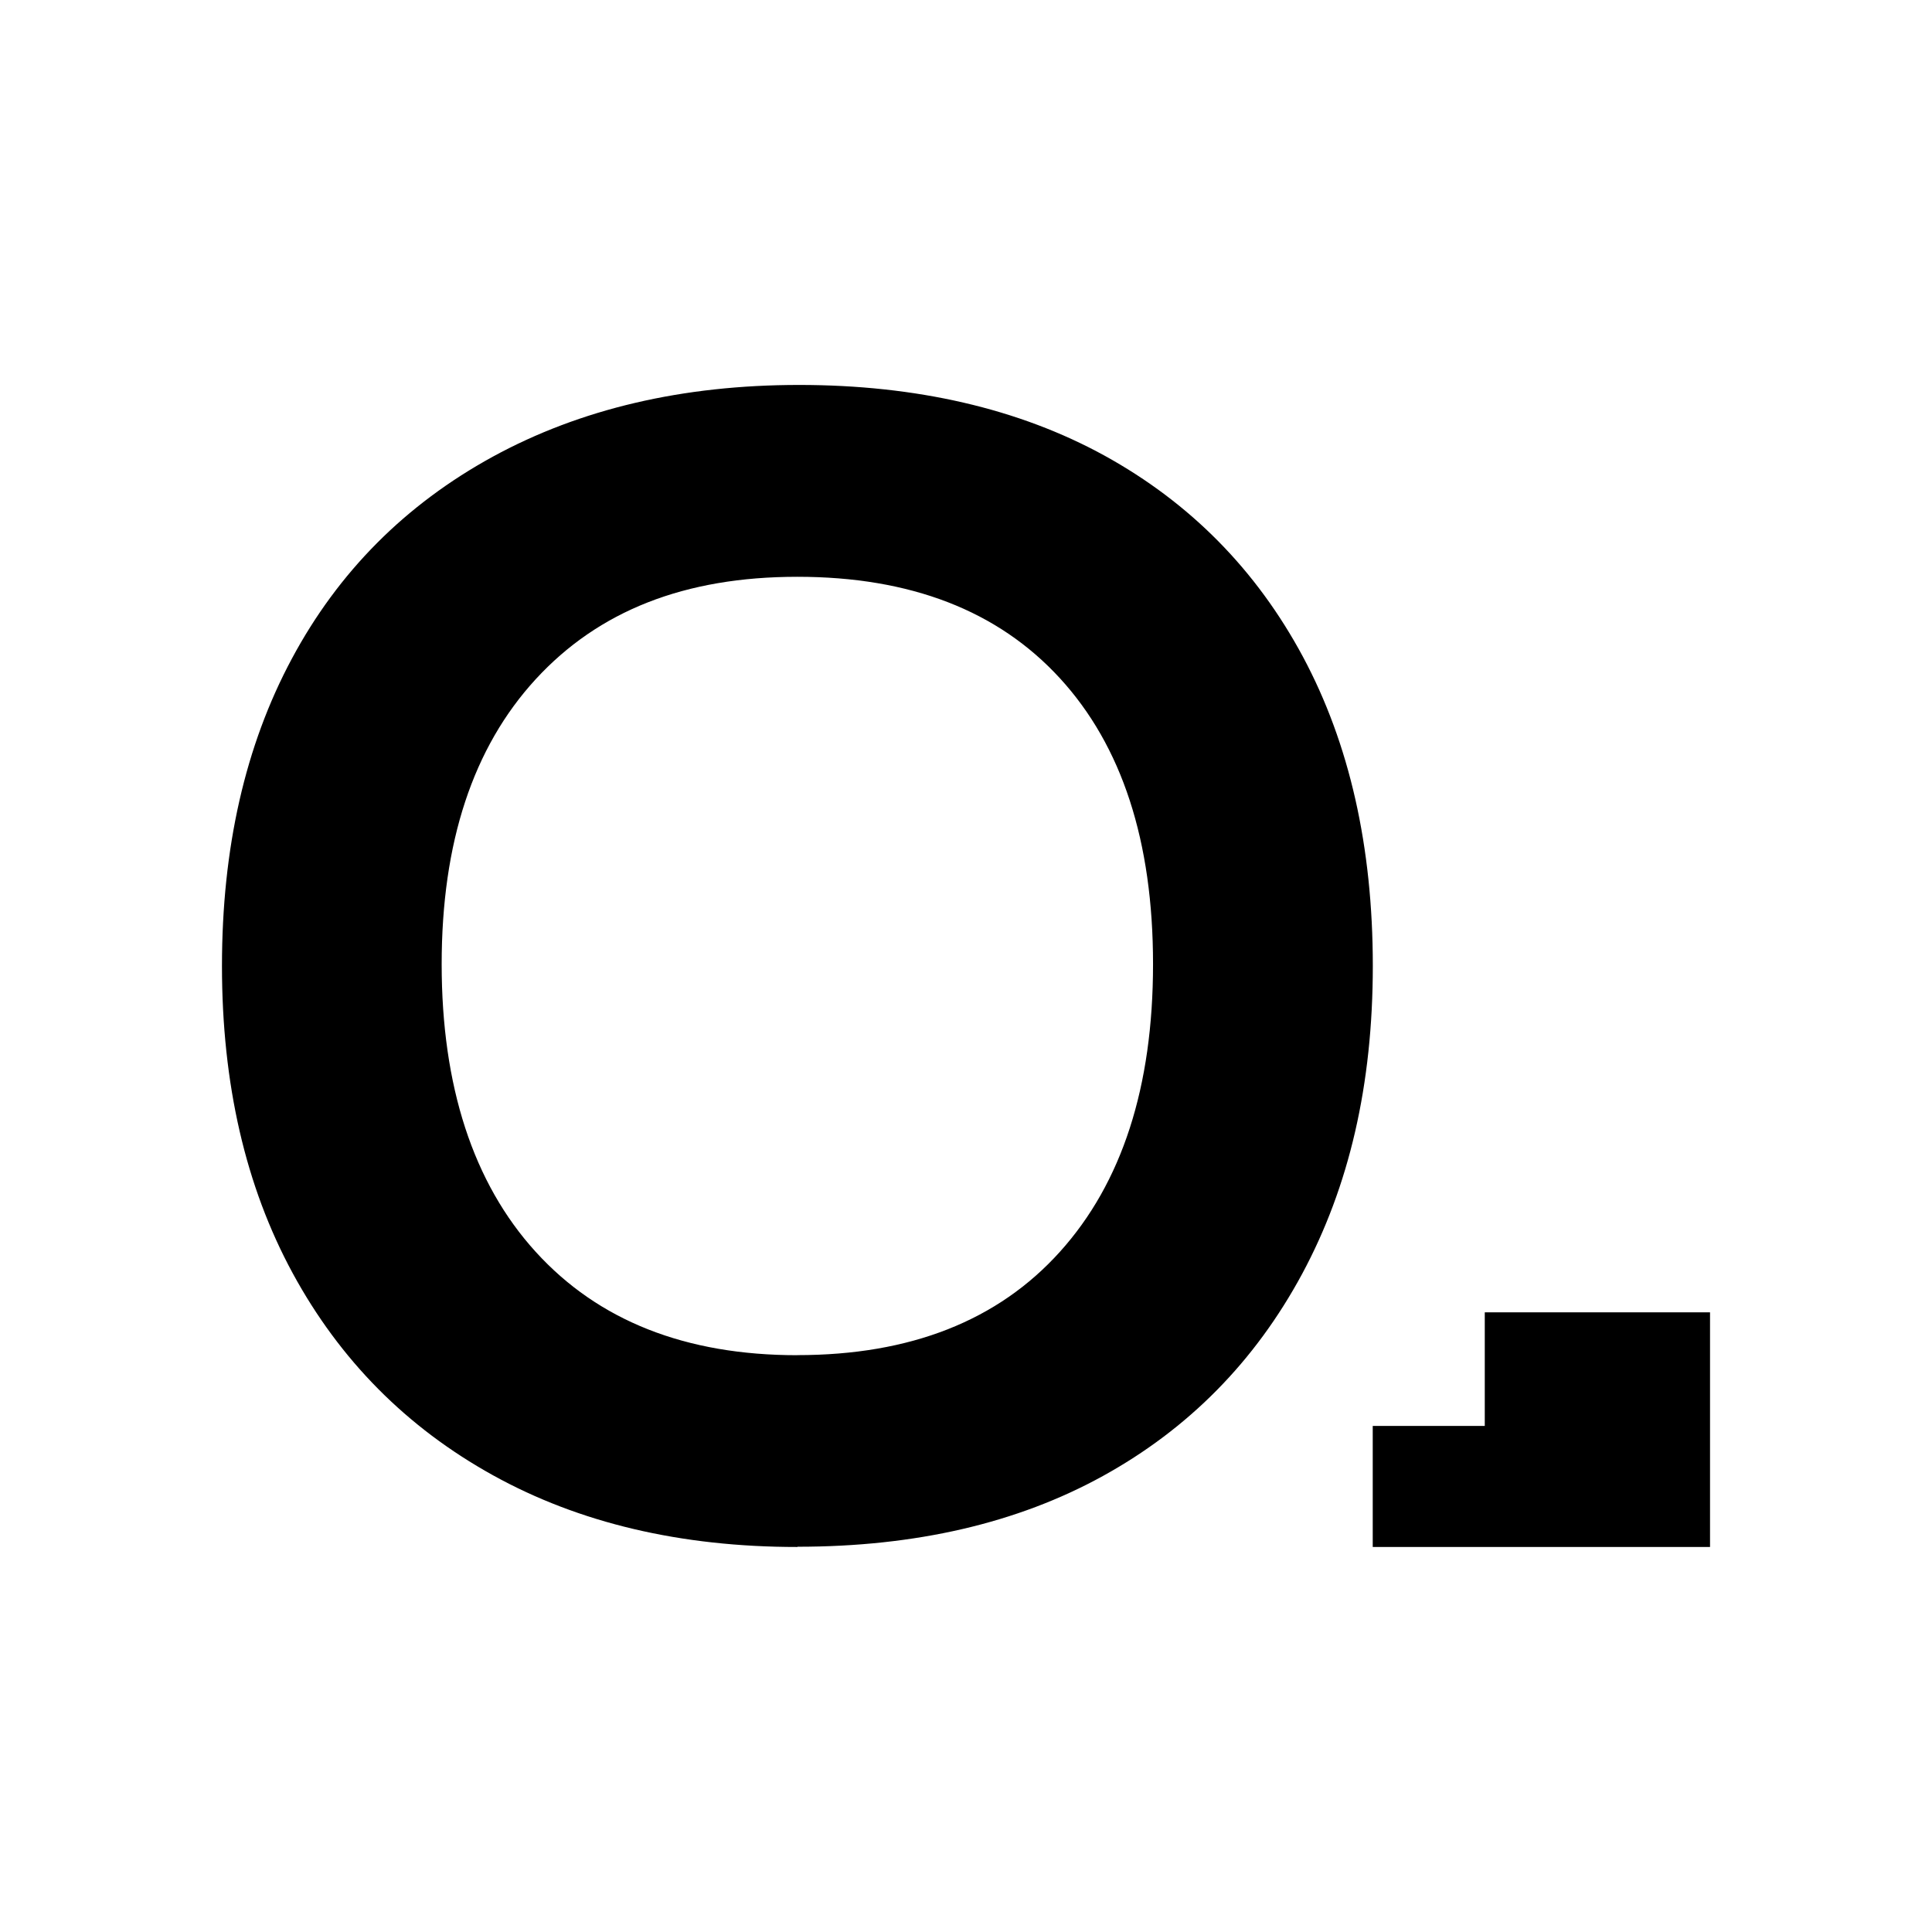<?xml version="1.0" encoding="UTF-8"?>
<svg data-bbox="28.37 49.2 190.19 148.52" viewBox="0 0 246.93 246.93" xmlns="http://www.w3.org/2000/svg" data-type="shape">
    <g>
        <path d="M101.91 197.72c-14.91 0-27.88-3.06-38.91-9.17s-19.56-14.72-25.59-25.82c-6.03-11.11-9.04-24.19-9.04-39.27s2.97-28.16 8.93-39.27C43.25 73.08 51.82 64.48 63 58.36c11.18-6.1 24.23-9.16 39.15-9.16s28.08 3.02 39.03 9.04c10.94 6.03 19.39 14.6 25.35 25.7 5.95 11.11 8.93 24.28 8.93 39.5s-3.02 28.21-9.04 39.39c-6.03 11.18-14.52 19.79-25.46 25.82s-23.96 9.04-39.03 9.04Zm0-24.52c14.43 0 25.63-4.4 33.56-13.21 7.93-8.8 11.9-21.06 11.9-36.77s-3.97-27.88-11.9-36.53-19.12-12.97-33.56-12.97-25.42 4.37-33.44 13.09c-8.02 8.73-12.02 20.87-12.02 36.42S60.46 151.2 68.47 160c8.01 8.81 19.16 13.21 33.44 13.21Z"/>
        <path d="M218.56 167.73v29.99h-43.11v-15.47h14.32v-14.52z"/>
    </g>
</svg>
